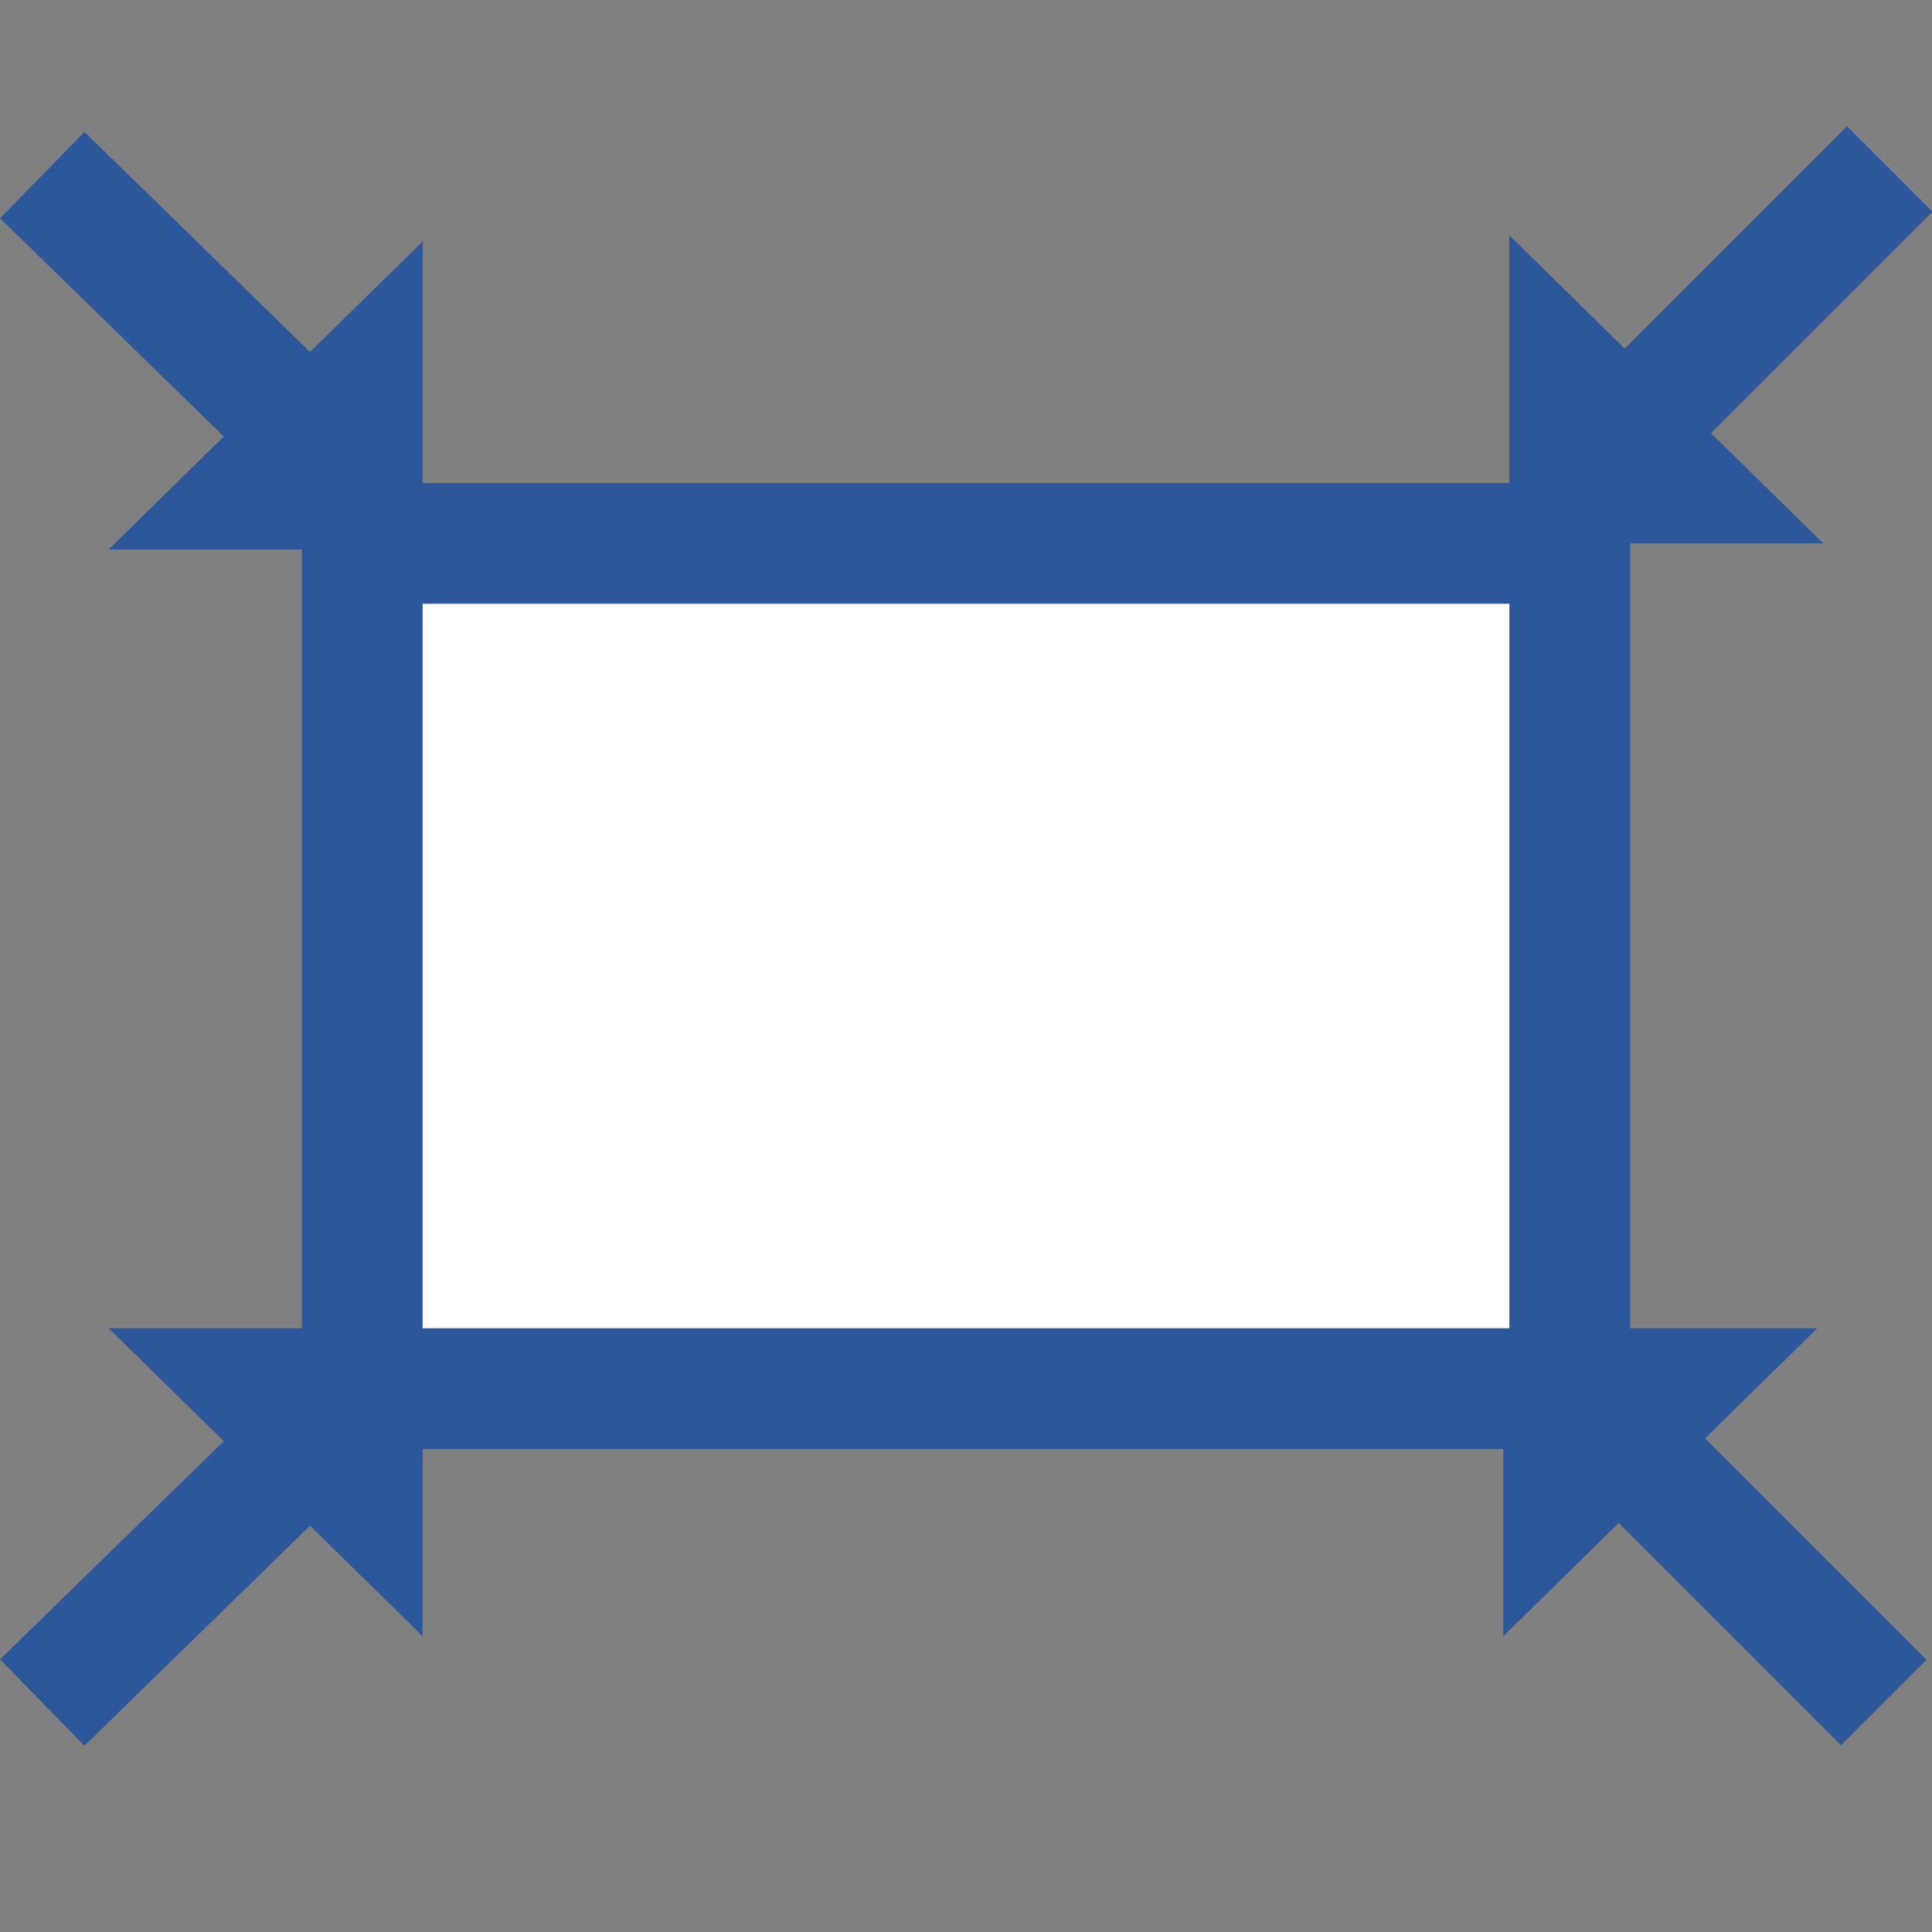 <?xml version="1.0" encoding="utf-8"?>
<!-- Generator: Adobe Illustrator 26.0.1, SVG Export Plug-In . SVG Version: 6.00 Build 0)  -->
<svg version="1.1" id="Layer_1" xmlns="http://www.w3.org/2000/svg" xmlns:xlink="http://www.w3.org/1999/xlink" x="0px" y="0px"
	 viewBox="0 0 32 32" style="enable-background:new 0 0 32 32;" xml:space="preserve">
<rect x="0" y="0" width="32" height="32" fill="#808080" stroke="none"/>
<style type="text/css">
	.st0{fill:none;stroke:#2C579A;stroke-width:2;stroke-miterlimit:10;}
	.st1{fill:#2C579A;}
	.st2{fill:#FFFFFF;}
</style>
<g>
	<g>
		<g>
			<line class="st0" x1="0.7" y1="28.2" x2="4.8" y2="24.2"/>
			<g>
				<polygon class="st1" points="1.8,22 7,27.1 7,22 				"/>
			</g>
		</g>
	</g>
	<g>
		<g>
			<line class="st0" x1="31.2" y1="28.2" x2="27.2" y2="24.2"/>
			<g>
				<polygon class="st1" points="24.9,27.1 30.1,22 24.9,22 				"/>
			</g>
		</g>
	</g>
	<g>
		<g>
			<line class="st0" x1="0.7" y1="2.9" x2="4.8" y2="6.9"/>
			<g>
				<polygon class="st1" points="7,4 1.8,9.1 7,9.1 				"/>
			</g>
		</g>
	</g>
	<g>
		<g>
			<line class="st0" x1="31.3" y1="2.8" x2="27.3" y2="6.8"/>
			<g>
				<polygon class="st1" points="30.2,9 25,3.9 25,9 				"/>
			</g>
		</g>
	</g>
	<g>
		<rect x="6" y="9" class="st2" width="20.1" height="14"/>
		<path class="st1" d="M25,10v12H7V10H25 M27,8H5v16H27V8L27,8z"/>
	</g>
</g>
</svg>
